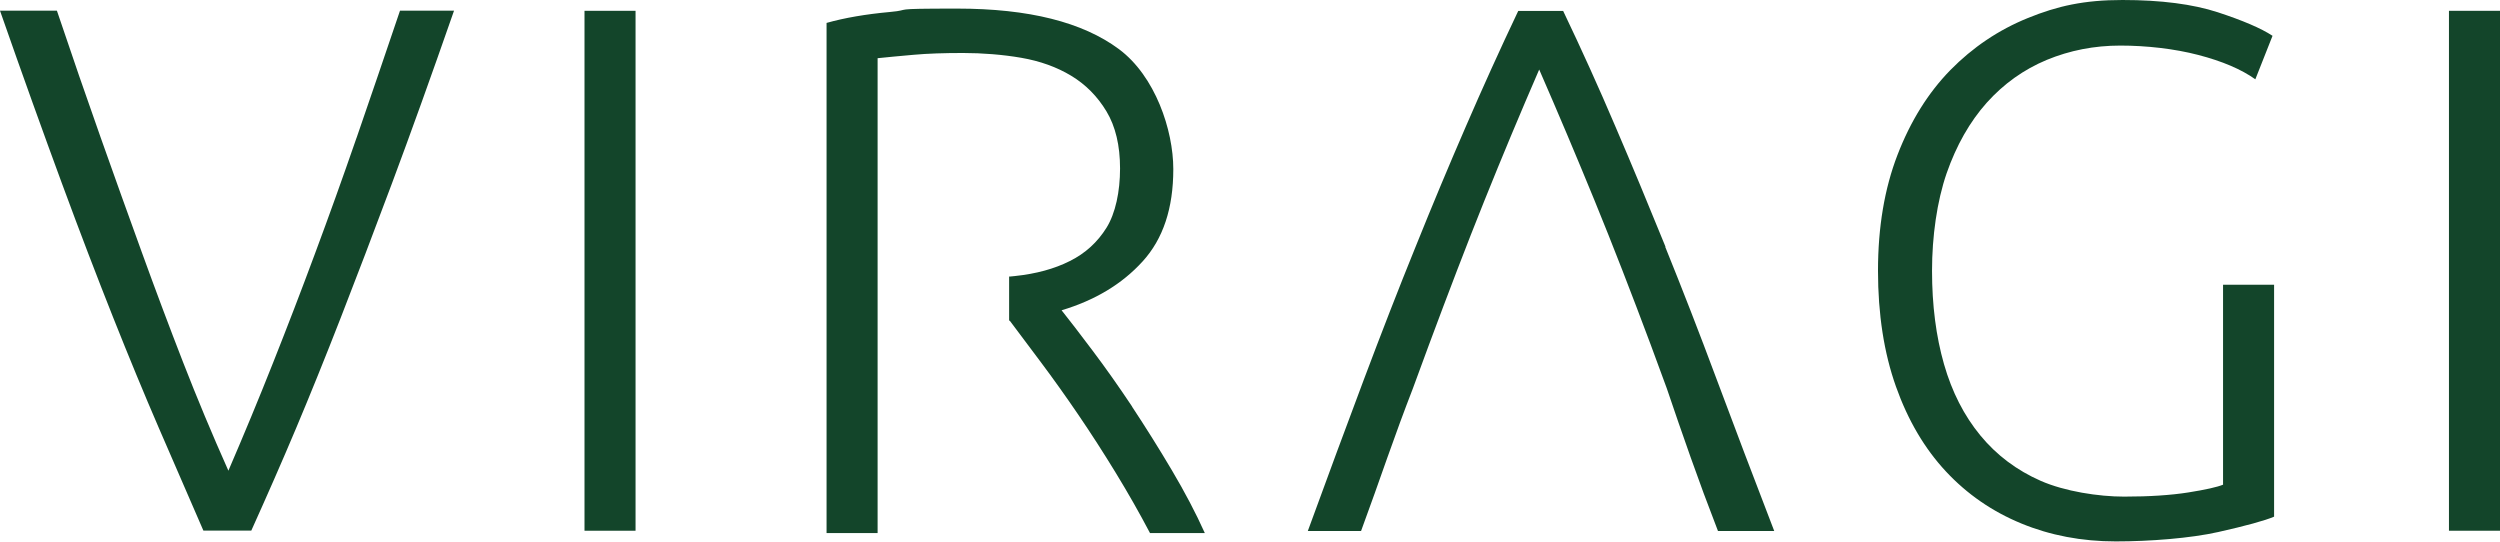 <svg xmlns="http://www.w3.org/2000/svg" id="Layer_1" viewBox="0 0 1920 416"><defs><style>      .st0 {        fill: #13452a;      }    </style></defs><rect class="st0" x="448.9" y="8.3" width="39.2" height="399.3"></rect><path class="st0" d="M869.5,312.3c-10.4-15.6-20.5-29.9-30.3-42.9-9.8-13.1-17.8-23.4-23.9-31.1,25.7-7.7,46.5-20.2,62.2-37.5,15.8-17.3,23.6-40.9,23.6-70.9s-13.9-71.5-41.8-92.2c-27.9-20.7-69.2-31.1-124.2-31.1s-32.9.9-51.6,2.6c-18.6,1.7-34.9,4.5-48.7,8.4v391.8h39.2V44.7c7.3-.8,16.4-1.6,27.4-2.6,11-1,23.7-1.4,38.3-1.4s30.3,1.2,44.7,3.7c14.4,2.5,27.2,7.1,38.3,13.8,11.1,6.7,20.2,15.9,27.1,27.4,6.9,11.5,10.4,26.1,10.4,43.8s-3.5,34.4-10.4,45.5c-6.9,11.1-16.3,19.7-28.2,25.6-11.9,6-25.9,9.8-42.1,11.5-1.9.2-1.9.2-3.9.4-.2,0-.4,0-.6,0v33.9c.2,0,.3,0,.5,0,6.9,9.2,15,20,24.2,32.3,9.2,12.3,18.7,25.6,28.5,40,9.8,14.4,19.4,29.3,28.8,44.7,9.4,15.4,18.1,30.7,26.2,46.1h42.1c-6.9-15.4-15.4-31.5-25.4-48.4-10-16.9-20.2-33.1-30.5-48.7h0Z"></path><path class="st0" d="M273.8,105.9c-10.6,30.7-21.3,60.4-31.9,88.9-10.6,28.6-21.4,56.6-32.3,84.1-10.9,27.5-22.3,55-34.2,82.6-12.5-28-24.1-55.8-34.8-83.3-10.7-27.5-21.2-55.5-31.6-84.2-10.4-28.6-21-58.2-31.8-88.7-10.8-30.5-22-62.9-33.5-97.1H0c17.6,50.4,33.5,94.5,47.5,132.5,14,38,27.2,72.4,39.4,103.1,12.2,30.7,23.9,59,35.1,84.9,11.2,25.9,22.6,52.2,34.2,78.8h36.8c11.9-26.4,23.4-52.5,34.3-78.4,10.9-25.9,22.4-54.3,34.4-85.1,12-30.8,25.1-65.1,39.3-103.1,14.2-38,30.1-82.2,47.7-132.7h-41.5c-11.6,34.3-22.7,66.8-33.3,97.5h0Z"></path><rect class="st0" x="1880.8" y="8.3" width="39.2" height="399.3"></rect><path class="st0" d="M1279.1,189.5c-13-32-25.8-62.8-38.5-92.4-12.6-29.6-26-59.2-40.1-88.7h-34.5c-14.1,29.7-27.5,59.3-40.3,88.9-12.8,29.5-25.7,60.3-38.6,92.4-13,32-26.2,66-39.7,101.9-13.5,35.9-27.8,74.6-43,116.2h40.9c7.1-19.5,13.9-38.3,20.2-56.4,6.4-18.1,12.9-35.8,19.6-53.1l12.3-33.4c14.7-39.5,28.8-76.4,42.5-110.5,13.7-34.1,27.8-67.8,42.2-101,14.4,33,28.6,66.6,42.6,100.8,14,34.2,28.3,71.1,43.1,110.7l12.3,33.4c5.8,17.2,11.9,34.8,18.3,52.9,6.4,18.1,13.4,37,21,56.6h43.2c-16-41.5-30.7-80.3-44.1-116.2-13.4-36-26.6-69.9-39.6-102h0Z"></path><path class="st0" d="M1707.4,372.2c-4.6,1.9-13.6,3.9-26.8,6-13.3,2.1-29.7,3.2-49.3,3.2s-45.5-4-64-12.1c-18.4-8.1-33.9-19.7-46.4-34.9-12.5-15.2-21.8-33.4-27.9-54.7-6.1-21.3-9.2-45.2-9.2-71.7s3.8-53.4,11.2-74.9c7.5-21.5,17.8-39.6,30.8-54.2,13.1-14.6,28.4-25.5,46.1-32.9,17.7-7.3,36.5-11,56.5-11s41.5,2.4,59.9,7.2c18.4,4.8,33,11,43.8,18.7l13.2-33.4c-8.8-5.8-22.9-11.8-42.1-18.1C1684.1,3.2,1659.7,0,1630.1,0s-49.9,4.6-72.6,13.8-42.5,22.6-59.6,40c-17.1,17.5-30.6,39.2-40.6,65.1-10,25.9-15,55.6-15,89s4.6,63.1,13.8,89c9.2,25.9,22,47.6,38.3,65.1,16.3,17.5,35.6,30.8,57.9,40,22.3,9.2,46.5,13.8,72.6,13.8s57.3-2.4,78.7-7.2c21.3-4.8,35.6-8.7,42.9-11.8v-178.1h-39.2v153.3h0Z"></path></svg>